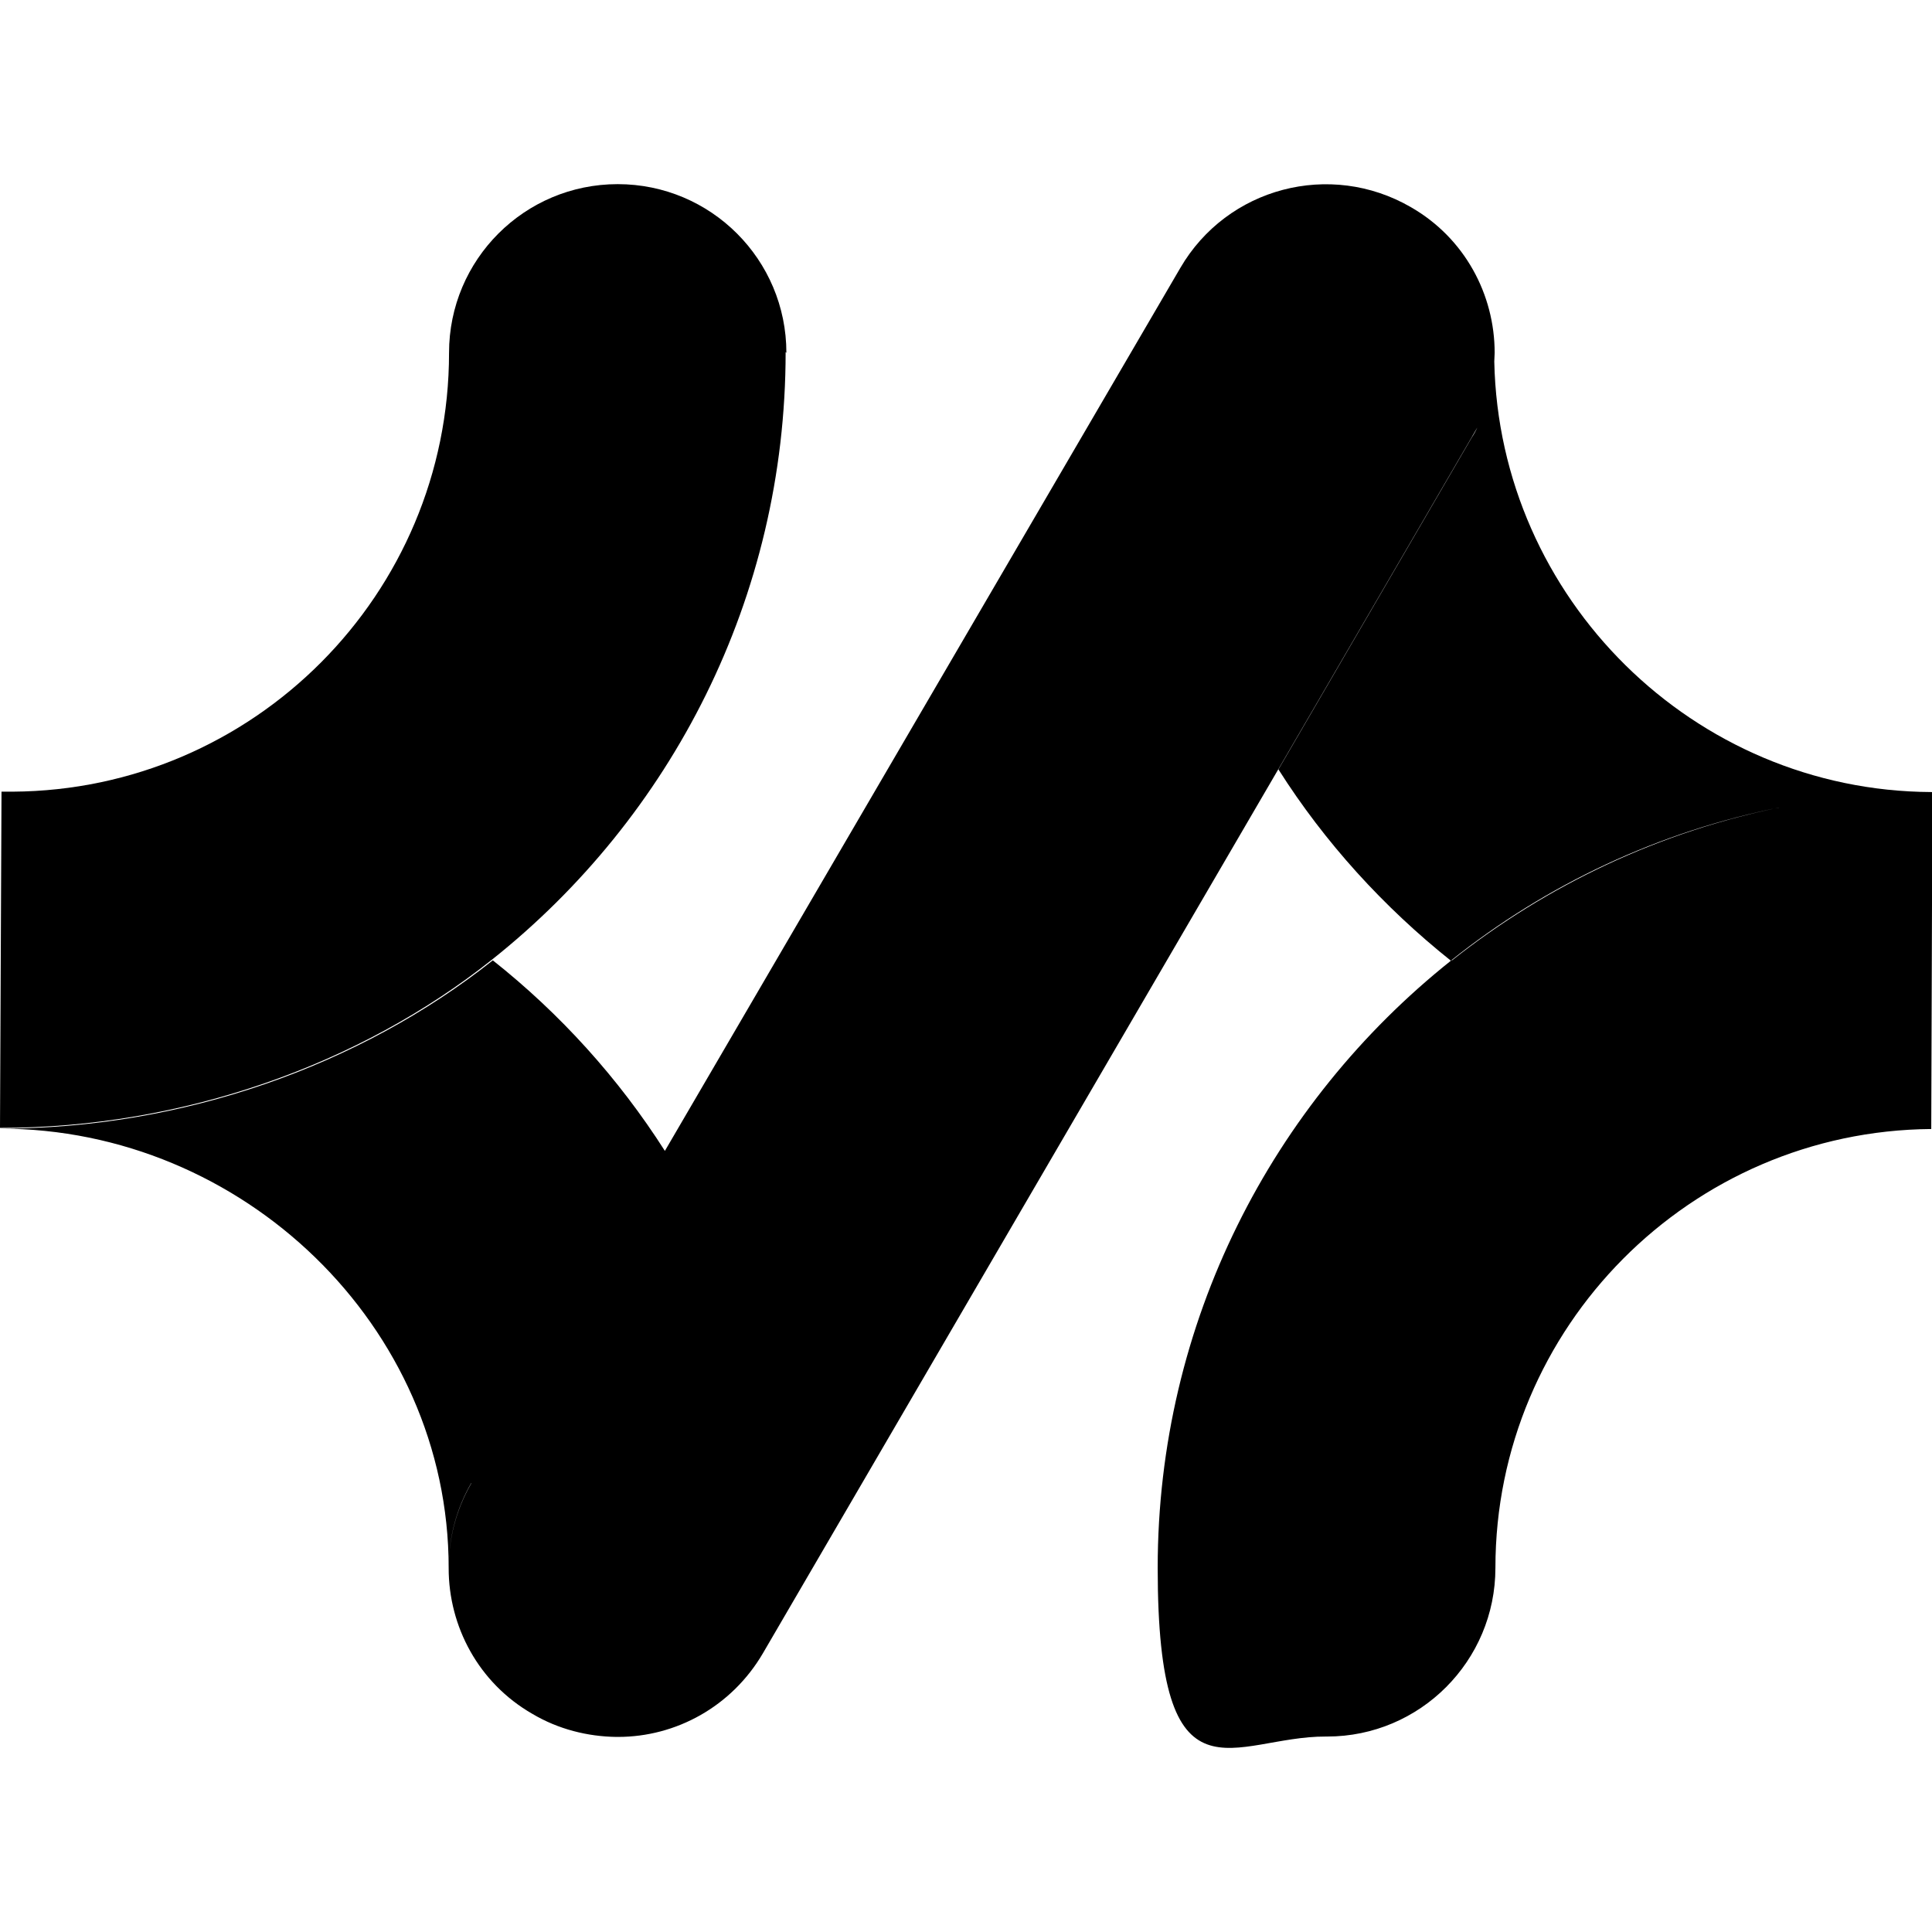 <?xml version="1.0" encoding="utf-8"?>
<!-- Generator: Adobe Illustrator 28.2.0, SVG Export Plug-In . SVG Version: 6.00 Build 0)  -->
<svg version="1.1" id="Layer_2_00000036935545091924011310000009365243118721200301_"
	 xmlns="http://www.w3.org/2000/svg" xmlns:xlink="http://www.w3.org/1999/xlink" x="0px" y="0px" viewBox="0 0 512 512"
	 style="enable-background:new 0 0 512 512;" xml:space="preserve">
<path d="M208.2,93.3l0.2,0.2c0-24.7-20-44.7-44.7-44.7S119,68.8,119,93.5c0,64-51.8,115.9-115.6,116.3c-0.2,0-0.5,0-0.6,0
	c-0.8,0-1.6,0-2.4,0L0,298.9c48.4,0,95.3-16.7,130.4-44.6C177.8,216.6,208.2,158.5,208.2,93.3z"/>
<path d="M511.8,209.9L511.8,209.9c-63-0.3-114.5-51.3-115.8-114.1c0-0.8,0.1-1.5,0.1-2.3c0-15.4-7.9-30.4-22.2-38.6
	c-21.4-12.4-48.7-5.2-61.1,16.1L176.2,305c-12.3-19.3-27.8-36.4-45.6-50.5c-35.3,28-82.2,44.6-130.6,44.6
	c64.3,0,118.9,52.3,118.9,116.4c0-7.7,1.9-15.4,6-22.5l0,0l0,0.1c-4.1,7.1-6,14.8-6,22.5c0,15.4,7.9,30.4,22.2,38.6
	c6.9,4.1,14.7,6,22.2,6.1h0.5c15.3,0,30.1-8,38.4-22.2l136.6-234.3l51.2-87.9c0.5-0.9,1-1.7,1.5-2.6c-0.4,0.9-0.9,1.8-1.5,2.7
	l-51.2,87.9c12.3,19.4,27.9,36.5,45.7,50.7c-47.3,37.7-77.7,95.8-77.7,160.9c0,65.2,20,44.6,44.6,44.7h0.3c24.6,0,44.6-20,44.6-44.7
	c0-63.8,51.7-115.8,115.5-116.3l0.3-89.3C512,209.9,511.9,209.9,511.8,209.9z M384.8,254.5h-0.2c25.2-20.1,55.2-34.3,87.9-40.7
	C439.9,220.3,409.9,234.6,384.8,254.5z"/>
</svg>
